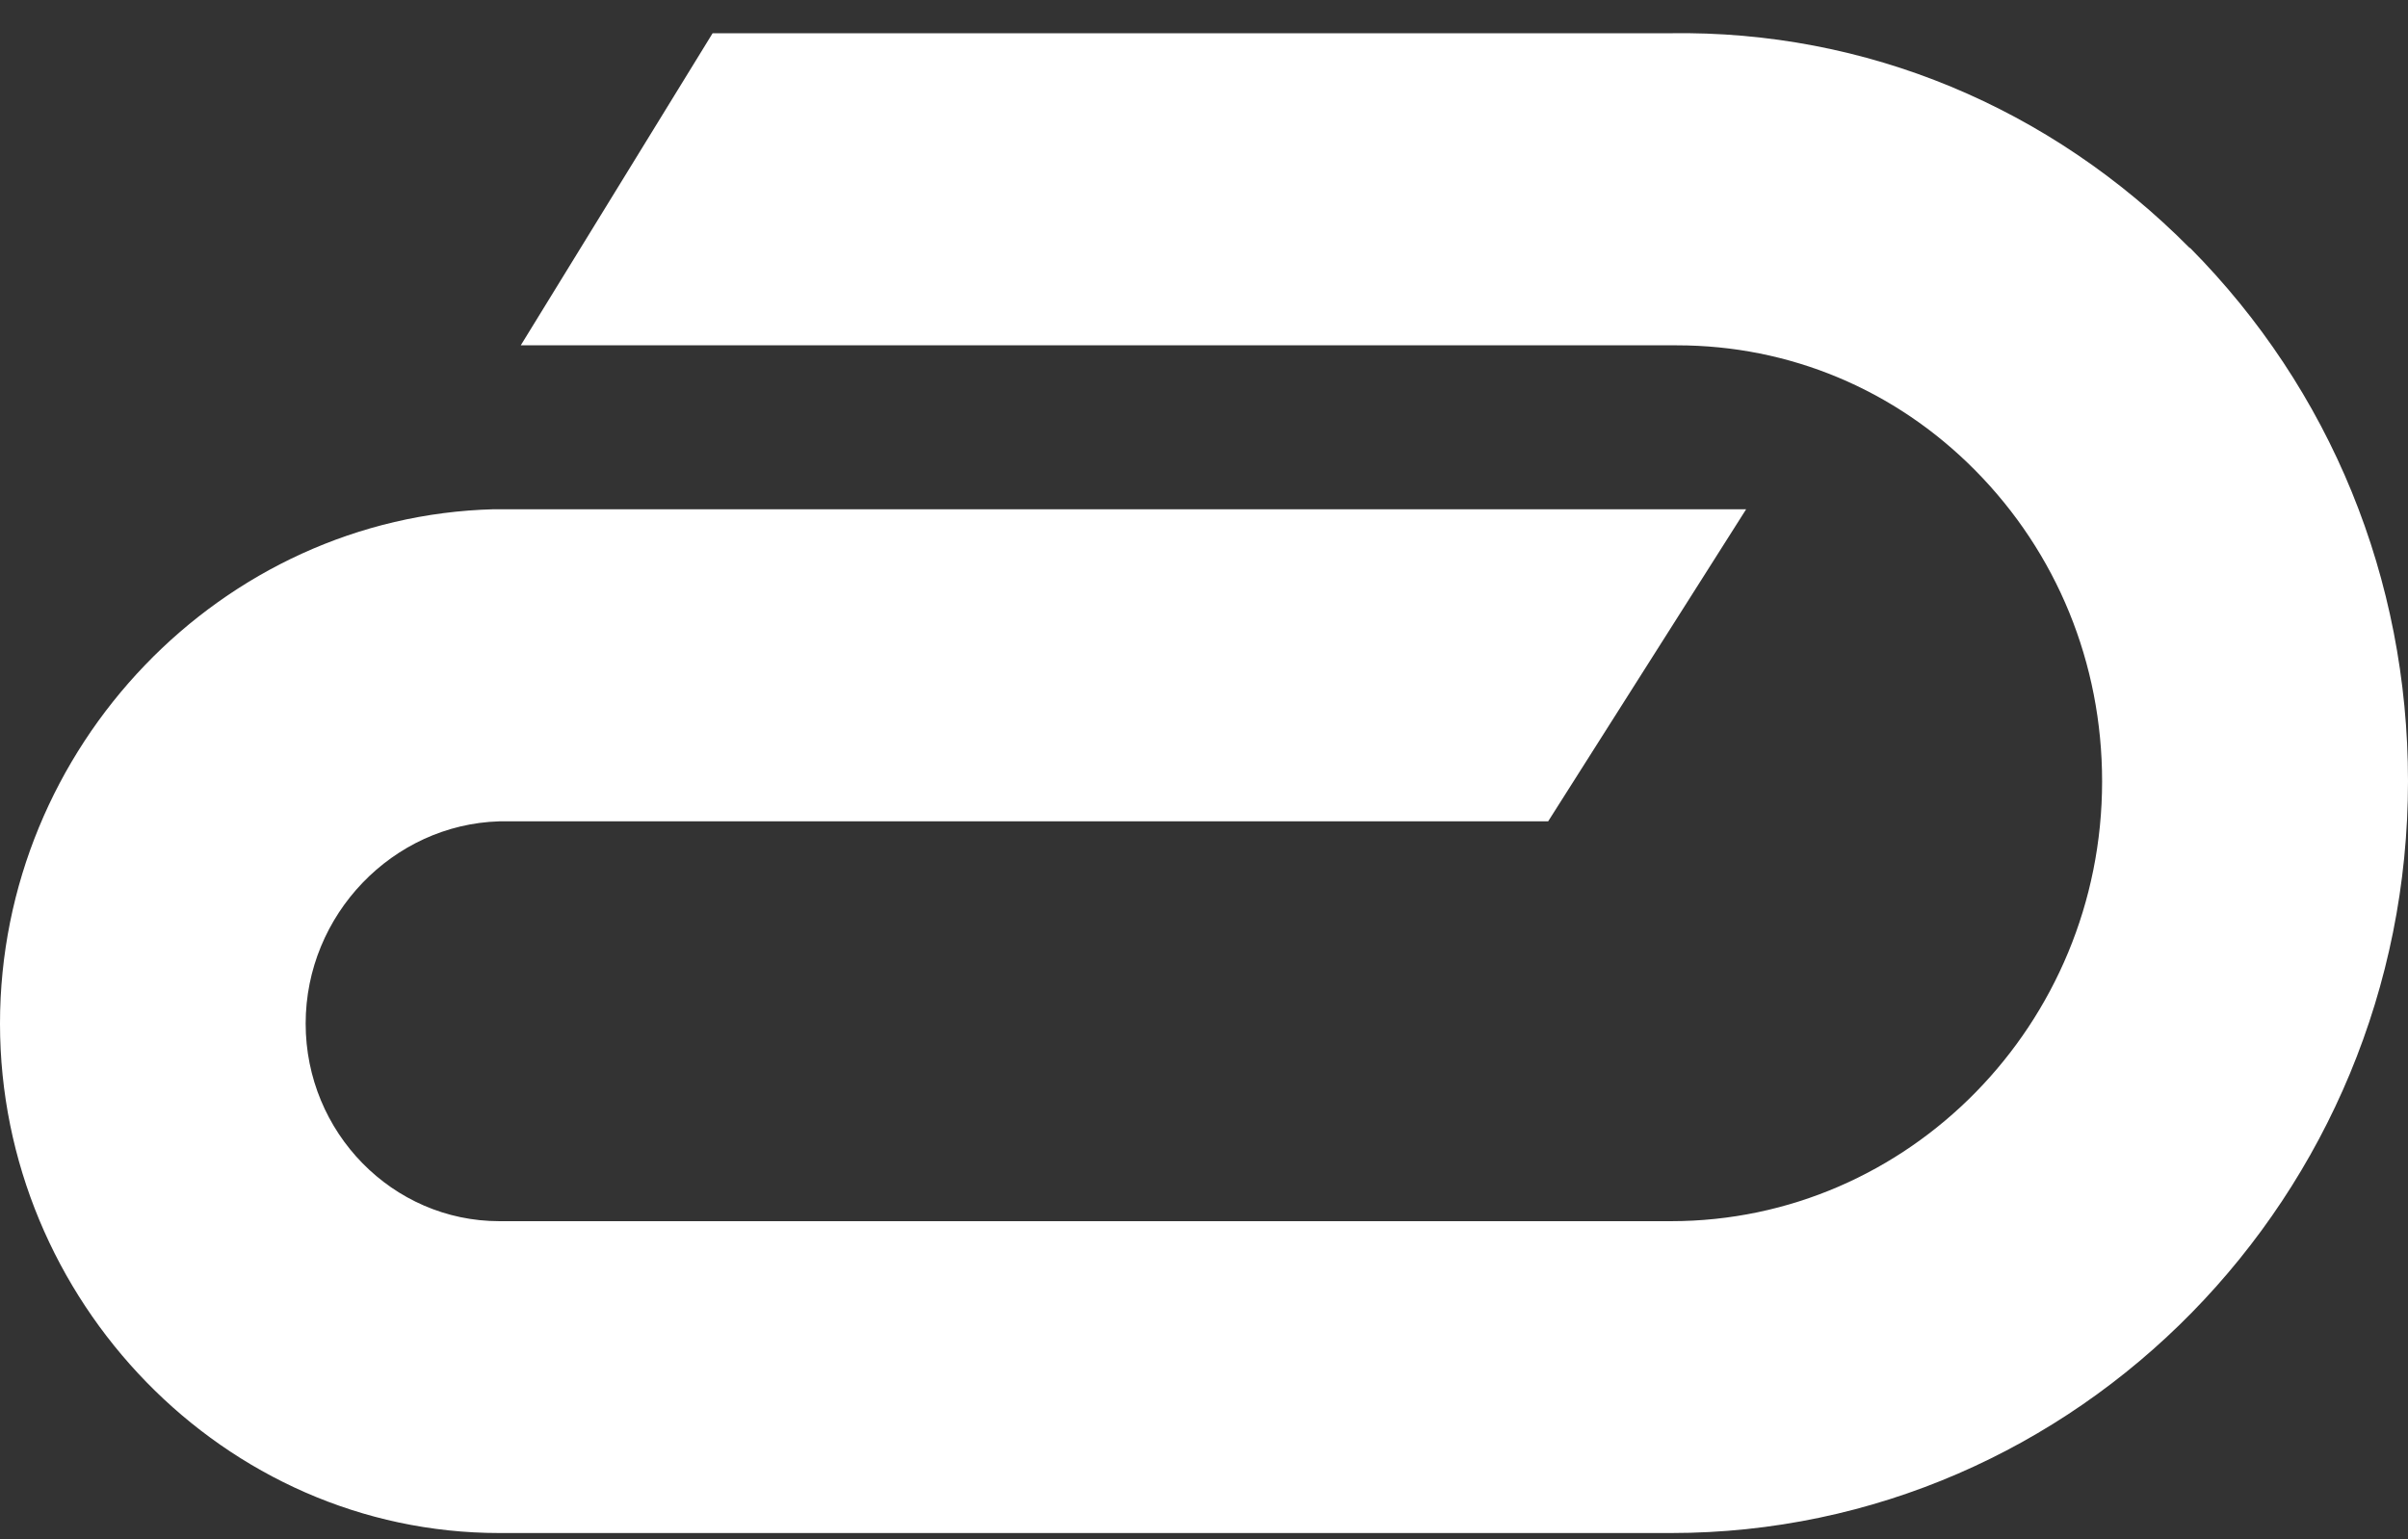 <svg width="61" height="39" viewBox="0 0 61 39" fill="none" xmlns="http://www.w3.org/2000/svg">
<rect x="0" y="0" width="61" height="39" fill="#333333" stroke="none"/>
<path d="M55.471 6.284C51.931 2.713 47.266 0.766 42.308 0.842H18.052L13.192 8.749H42.371C42.406 8.749 42.446 8.749 42.481 8.749C45.329 8.749 48.004 9.866 50.028 11.908C52.104 14.002 53.251 16.802 53.251 19.797C53.251 25.945 48.35 30.939 42.331 30.939H12.65C9.946 30.939 7.743 28.692 7.743 25.933C7.743 23.174 9.951 20.891 12.644 20.809H39.218L44.234 12.902H12.511C5.616 13.079 0 18.92 0 25.933C0 32.945 5.673 38.84 12.65 38.84H42.331C52.623 38.84 61 30.292 61 19.791C61 14.667 59.04 9.872 55.477 6.278L55.471 6.284Z" fill="white"/>
</svg>
